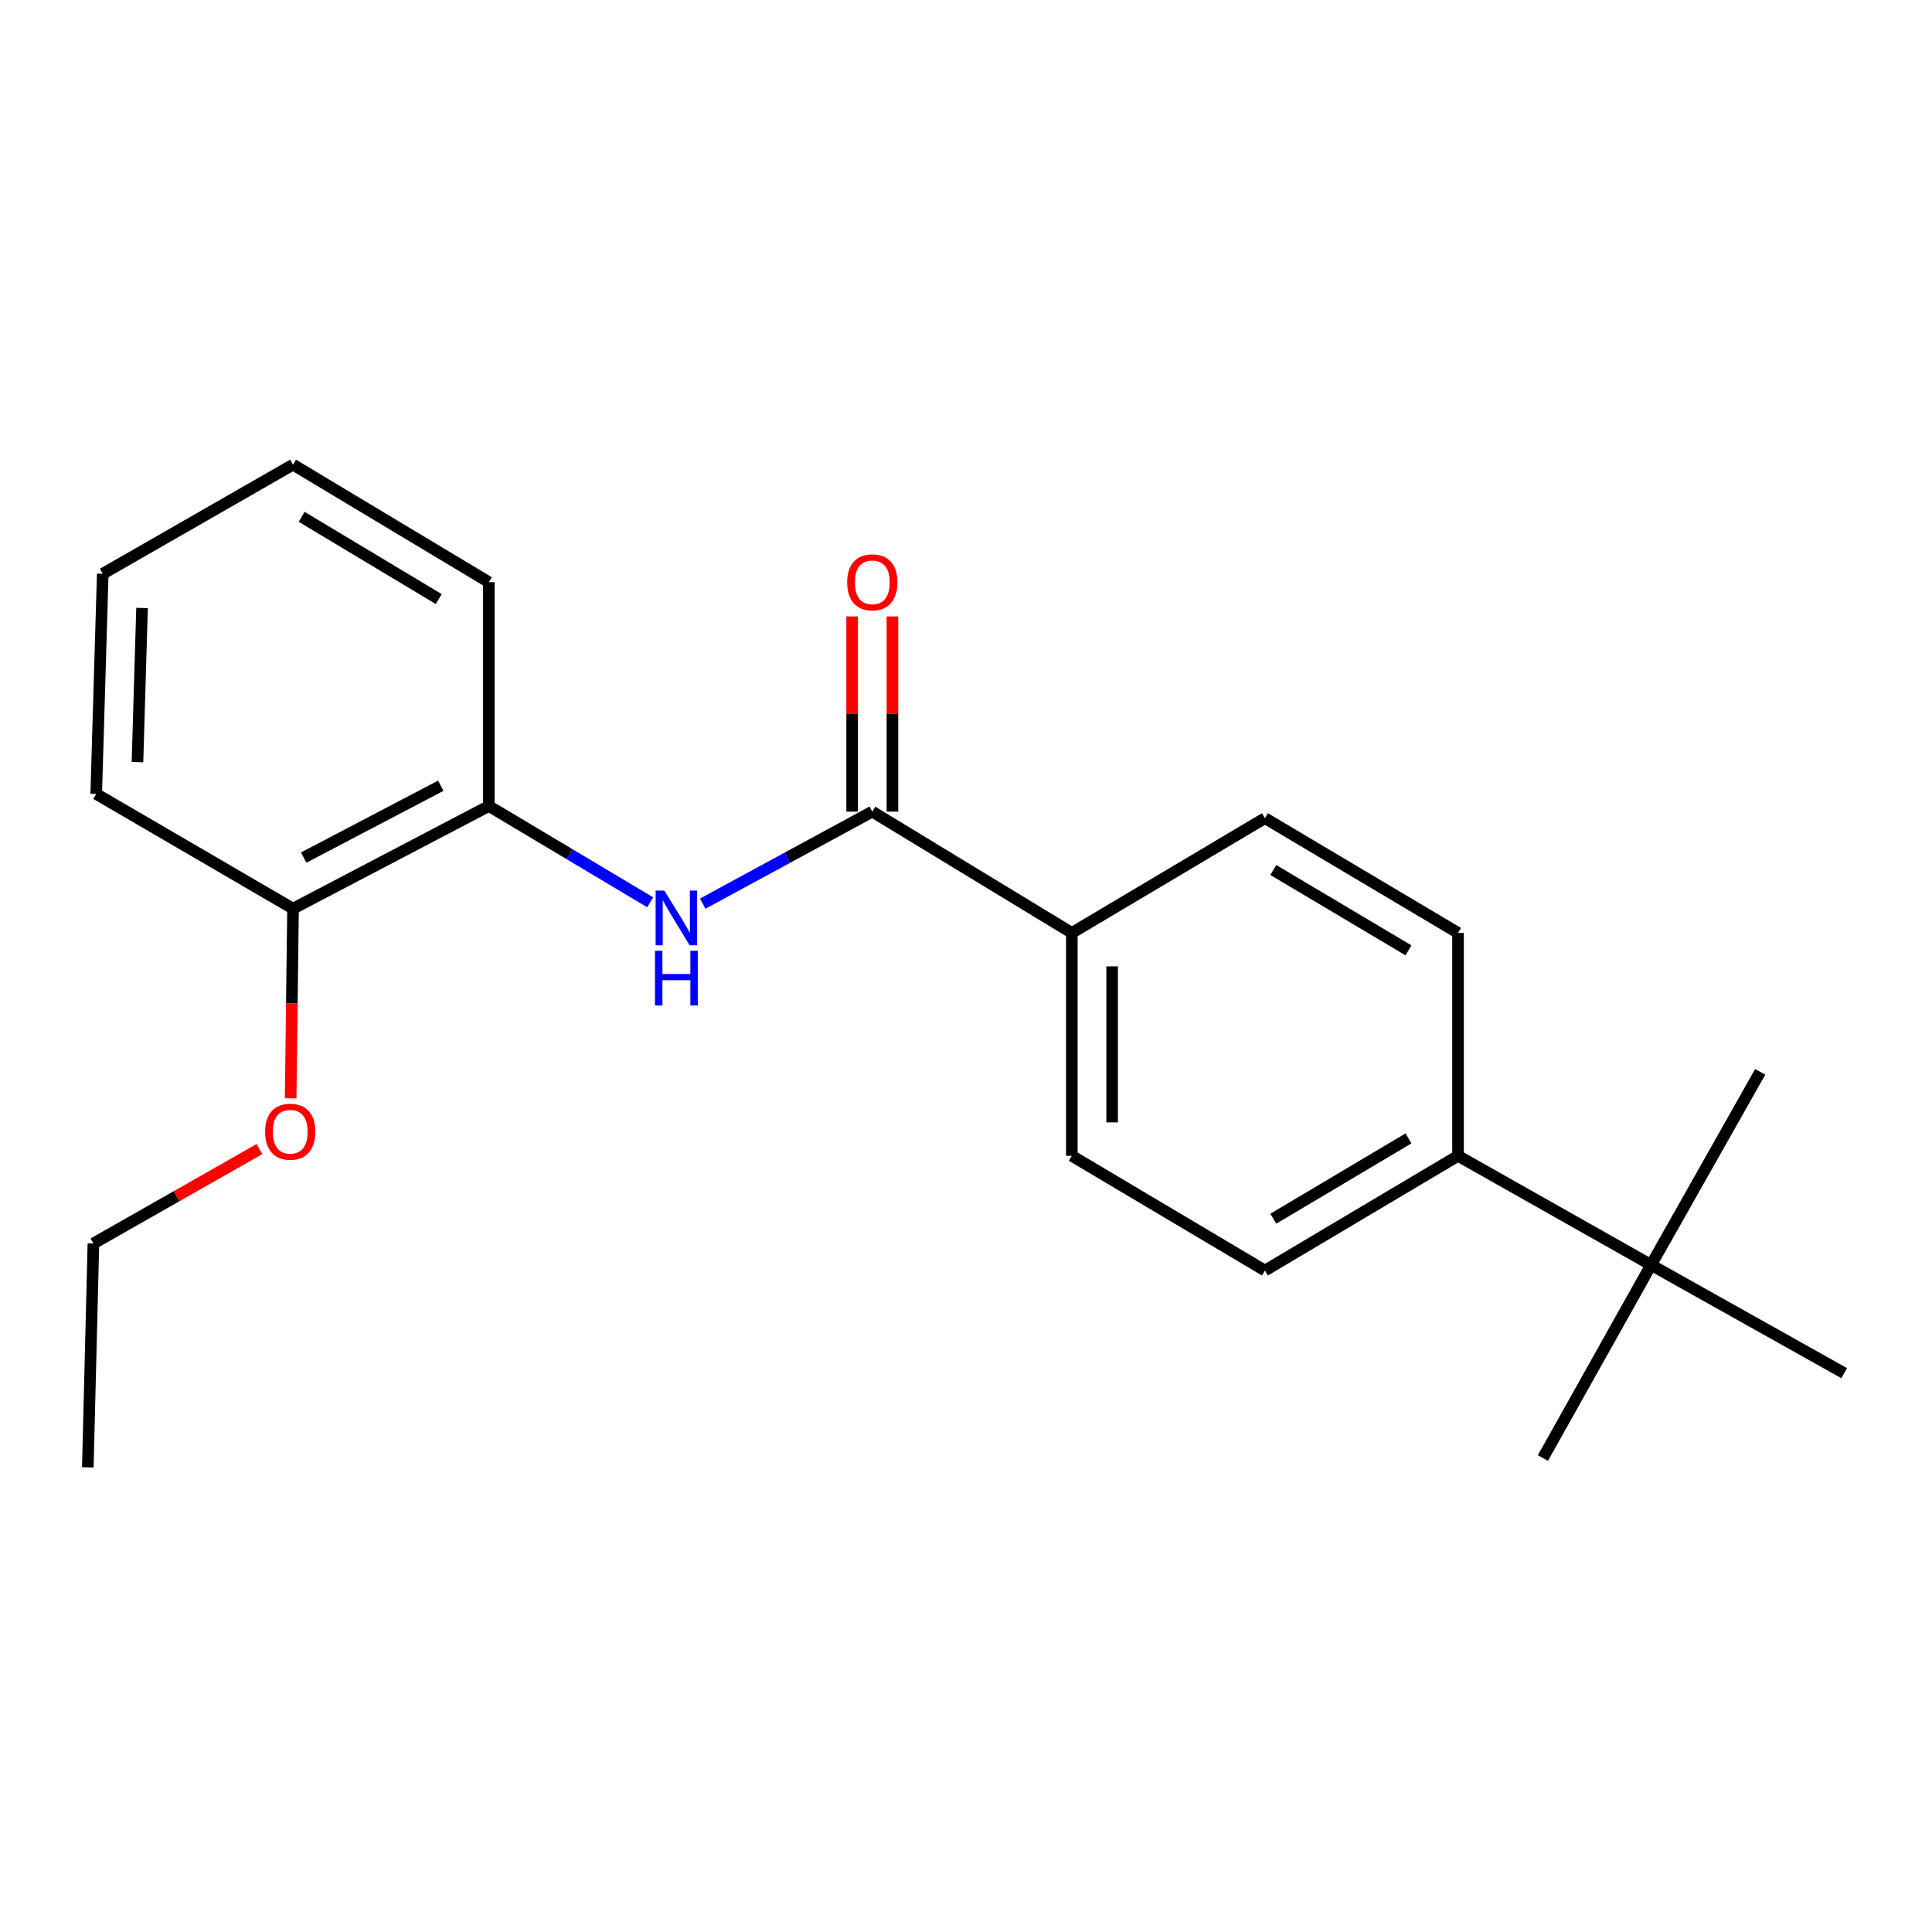 <?xml version='1.0' encoding='iso-8859-1'?>
<svg version='1.1' baseProfile='full'
              xmlns='http://www.w3.org/2000/svg'
                      xmlns:rdkit='http://www.rdkit.org/xml'
                      xmlns:xlink='http://www.w3.org/1999/xlink'
                  xml:space='preserve'
width='1000px' height='1000px' viewBox='0 0 1000 1000'>
<!-- END OF HEADER -->
<rect style='opacity:1.0;fill:#FFFFFF;stroke:none' width='1000' height='1000' x='0' y='0'> </rect>
<path class='bond-0' d='M 451.497,420.096 L 407.61,443.913' style='fill:none;fill-rule:evenodd;stroke:#000000;stroke-width:6px;stroke-linecap:butt;stroke-linejoin:miter;stroke-opacity:1' />
<path class='bond-0' d='M 407.61,443.913 L 363.723,467.729' style='fill:none;fill-rule:evenodd;stroke:#0000FF;stroke-width:6px;stroke-linecap:butt;stroke-linejoin:miter;stroke-opacity:1' />
<path class='bond-2' d='M 451.497,420.096 L 554.783,482.874' style='fill:none;fill-rule:evenodd;stroke:#000000;stroke-width:6px;stroke-linecap:butt;stroke-linejoin:miter;stroke-opacity:1' />
<path class='bond-5' d='M 461.925,420.096 L 461.925,369.578' style='fill:none;fill-rule:evenodd;stroke:#000000;stroke-width:6px;stroke-linecap:butt;stroke-linejoin:miter;stroke-opacity:1' />
<path class='bond-5' d='M 461.925,369.578 L 461.925,319.059' style='fill:none;fill-rule:evenodd;stroke:#FF0000;stroke-width:6px;stroke-linecap:butt;stroke-linejoin:miter;stroke-opacity:1' />
<path class='bond-5' d='M 441.069,420.096 L 441.069,369.578' style='fill:none;fill-rule:evenodd;stroke:#000000;stroke-width:6px;stroke-linecap:butt;stroke-linejoin:miter;stroke-opacity:1' />
<path class='bond-5' d='M 441.069,369.578 L 441.069,319.059' style='fill:none;fill-rule:evenodd;stroke:#FF0000;stroke-width:6px;stroke-linecap:butt;stroke-linejoin:miter;stroke-opacity:1' />
<path class='bond-1' d='M 336.533,467.027 L 294.784,442.113' style='fill:none;fill-rule:evenodd;stroke:#0000FF;stroke-width:6px;stroke-linecap:butt;stroke-linejoin:miter;stroke-opacity:1' />
<path class='bond-1' d='M 294.784,442.113 L 253.035,417.199' style='fill:none;fill-rule:evenodd;stroke:#000000;stroke-width:6px;stroke-linecap:butt;stroke-linejoin:miter;stroke-opacity:1' />
<path class='bond-6' d='M 253.035,417.199 L 151.672,470.314' style='fill:none;fill-rule:evenodd;stroke:#000000;stroke-width:6px;stroke-linecap:butt;stroke-linejoin:miter;stroke-opacity:1' />
<path class='bond-6' d='M 228.15,406.693 L 157.196,443.873' style='fill:none;fill-rule:evenodd;stroke:#000000;stroke-width:6px;stroke-linecap:butt;stroke-linejoin:miter;stroke-opacity:1' />
<path class='bond-12' d='M 253.035,417.199 L 253.035,301.33' style='fill:none;fill-rule:evenodd;stroke:#000000;stroke-width:6px;stroke-linecap:butt;stroke-linejoin:miter;stroke-opacity:1' />
<path class='bond-7' d='M 554.783,482.874 L 654.732,423.48' style='fill:none;fill-rule:evenodd;stroke:#000000;stroke-width:6px;stroke-linecap:butt;stroke-linejoin:miter;stroke-opacity:1' />
<path class='bond-8' d='M 554.783,482.874 L 554.783,598.258' style='fill:none;fill-rule:evenodd;stroke:#000000;stroke-width:6px;stroke-linecap:butt;stroke-linejoin:miter;stroke-opacity:1' />
<path class='bond-8' d='M 575.64,500.182 L 575.64,580.95' style='fill:none;fill-rule:evenodd;stroke:#000000;stroke-width:6px;stroke-linecap:butt;stroke-linejoin:miter;stroke-opacity:1' />
<path class='bond-3' d='M 854.608,654.732 L 754.67,598.258' style='fill:none;fill-rule:evenodd;stroke:#000000;stroke-width:6px;stroke-linecap:butt;stroke-linejoin:miter;stroke-opacity:1' />
<path class='bond-13' d='M 854.608,654.732 L 911.083,554.783' style='fill:none;fill-rule:evenodd;stroke:#000000;stroke-width:6px;stroke-linecap:butt;stroke-linejoin:miter;stroke-opacity:1' />
<path class='bond-14' d='M 854.608,654.732 L 798.608,754.67' style='fill:none;fill-rule:evenodd;stroke:#000000;stroke-width:6px;stroke-linecap:butt;stroke-linejoin:miter;stroke-opacity:1' />
<path class='bond-15' d='M 854.608,654.732 L 954.545,710.744' style='fill:none;fill-rule:evenodd;stroke:#000000;stroke-width:6px;stroke-linecap:butt;stroke-linejoin:miter;stroke-opacity:1' />
<path class='bond-4' d='M 754.67,598.258 L 654.732,657.629' style='fill:none;fill-rule:evenodd;stroke:#000000;stroke-width:6px;stroke-linecap:butt;stroke-linejoin:miter;stroke-opacity:1' />
<path class='bond-4' d='M 729.027,589.232 L 659.071,630.793' style='fill:none;fill-rule:evenodd;stroke:#000000;stroke-width:6px;stroke-linecap:butt;stroke-linejoin:miter;stroke-opacity:1' />
<path class='bond-21' d='M 754.67,598.258 L 754.67,482.874' style='fill:none;fill-rule:evenodd;stroke:#000000;stroke-width:6px;stroke-linecap:butt;stroke-linejoin:miter;stroke-opacity:1' />
<path class='bond-11' d='M 151.672,470.314 L 151.056,519.403' style='fill:none;fill-rule:evenodd;stroke:#000000;stroke-width:6px;stroke-linecap:butt;stroke-linejoin:miter;stroke-opacity:1' />
<path class='bond-11' d='M 151.056,519.403 L 150.44,568.492' style='fill:none;fill-rule:evenodd;stroke:#FF0000;stroke-width:6px;stroke-linecap:butt;stroke-linejoin:miter;stroke-opacity:1' />
<path class='bond-16' d='M 151.672,470.314 L 49.8,410.943' style='fill:none;fill-rule:evenodd;stroke:#000000;stroke-width:6px;stroke-linecap:butt;stroke-linejoin:miter;stroke-opacity:1' />
<path class='bond-10' d='M 654.732,423.48 L 754.67,482.874' style='fill:none;fill-rule:evenodd;stroke:#000000;stroke-width:6px;stroke-linecap:butt;stroke-linejoin:miter;stroke-opacity:1' />
<path class='bond-10' d='M 659.067,450.318 L 729.024,491.894' style='fill:none;fill-rule:evenodd;stroke:#000000;stroke-width:6px;stroke-linecap:butt;stroke-linejoin:miter;stroke-opacity:1' />
<path class='bond-9' d='M 554.783,598.258 L 654.732,657.629' style='fill:none;fill-rule:evenodd;stroke:#000000;stroke-width:6px;stroke-linecap:butt;stroke-linejoin:miter;stroke-opacity:1' />
<path class='bond-17' d='M 134.294,594.757 L 91.323,619.194' style='fill:none;fill-rule:evenodd;stroke:#FF0000;stroke-width:6px;stroke-linecap:butt;stroke-linejoin:miter;stroke-opacity:1' />
<path class='bond-17' d='M 91.323,619.194 L 48.351,643.632' style='fill:none;fill-rule:evenodd;stroke:#000000;stroke-width:6px;stroke-linecap:butt;stroke-linejoin:miter;stroke-opacity:1' />
<path class='bond-19' d='M 253.035,301.33 L 151.672,240.498' style='fill:none;fill-rule:evenodd;stroke:#000000;stroke-width:6px;stroke-linecap:butt;stroke-linejoin:miter;stroke-opacity:1' />
<path class='bond-19' d='M 227.098,310.088 L 156.144,267.506' style='fill:none;fill-rule:evenodd;stroke:#000000;stroke-width:6px;stroke-linecap:butt;stroke-linejoin:miter;stroke-opacity:1' />
<path class='bond-22' d='M 49.8,410.943 L 53.183,296.985' style='fill:none;fill-rule:evenodd;stroke:#000000;stroke-width:6px;stroke-linecap:butt;stroke-linejoin:miter;stroke-opacity:1' />
<path class='bond-22' d='M 71.154,394.468 L 73.523,314.697' style='fill:none;fill-rule:evenodd;stroke:#000000;stroke-width:6px;stroke-linecap:butt;stroke-linejoin:miter;stroke-opacity:1' />
<path class='bond-18' d='M 48.351,643.632 L 45.455,759.502' style='fill:none;fill-rule:evenodd;stroke:#000000;stroke-width:6px;stroke-linecap:butt;stroke-linejoin:miter;stroke-opacity:1' />
<path class='bond-20' d='M 151.672,240.498 L 53.183,296.985' style='fill:none;fill-rule:evenodd;stroke:#000000;stroke-width:6px;stroke-linecap:butt;stroke-linejoin:miter;stroke-opacity:1' />
<path  class='atom-1' d='M 343.839 460.963
L 353.119 475.963
Q 354.039 477.443, 355.519 480.123
Q 356.999 482.803, 357.079 482.963
L 357.079 460.963
L 360.839 460.963
L 360.839 489.283
L 356.959 489.283
L 346.999 472.883
Q 345.839 470.963, 344.599 468.763
Q 343.399 466.563, 343.039 465.883
L 343.039 489.283
L 339.359 489.283
L 339.359 460.963
L 343.839 460.963
' fill='#0000FF'/>
<path  class='atom-1' d='M 339.019 492.115
L 342.859 492.115
L 342.859 504.155
L 357.339 504.155
L 357.339 492.115
L 361.179 492.115
L 361.179 520.435
L 357.339 520.435
L 357.339 507.355
L 342.859 507.355
L 342.859 520.435
L 339.019 520.435
L 339.019 492.115
' fill='#0000FF'/>
<path  class='atom-6' d='M 438.497 301.41
Q 438.497 294.61, 441.857 290.81
Q 445.217 287.01, 451.497 287.01
Q 457.777 287.01, 461.137 290.81
Q 464.497 294.61, 464.497 301.41
Q 464.497 308.29, 461.097 312.21
Q 457.697 316.09, 451.497 316.09
Q 445.257 316.09, 441.857 312.21
Q 438.497 308.33, 438.497 301.41
M 451.497 312.89
Q 455.817 312.89, 458.137 310.01
Q 460.497 307.09, 460.497 301.41
Q 460.497 295.85, 458.137 293.05
Q 455.817 290.21, 451.497 290.21
Q 447.177 290.21, 444.817 293.01
Q 442.497 295.81, 442.497 301.41
Q 442.497 307.13, 444.817 310.01
Q 447.177 312.89, 451.497 312.89
' fill='#FF0000'/>
<path  class='atom-12' d='M 137.224 585.777
Q 137.224 578.977, 140.584 575.177
Q 143.944 571.377, 150.224 571.377
Q 156.504 571.377, 159.864 575.177
Q 163.224 578.977, 163.224 585.777
Q 163.224 592.657, 159.824 596.577
Q 156.424 600.457, 150.224 600.457
Q 143.984 600.457, 140.584 596.577
Q 137.224 592.697, 137.224 585.777
M 150.224 597.257
Q 154.544 597.257, 156.864 594.377
Q 159.224 591.457, 159.224 585.777
Q 159.224 580.217, 156.864 577.417
Q 154.544 574.577, 150.224 574.577
Q 145.904 574.577, 143.544 577.377
Q 141.224 580.177, 141.224 585.777
Q 141.224 591.497, 143.544 594.377
Q 145.904 597.257, 150.224 597.257
' fill='#FF0000'/>
</svg>

